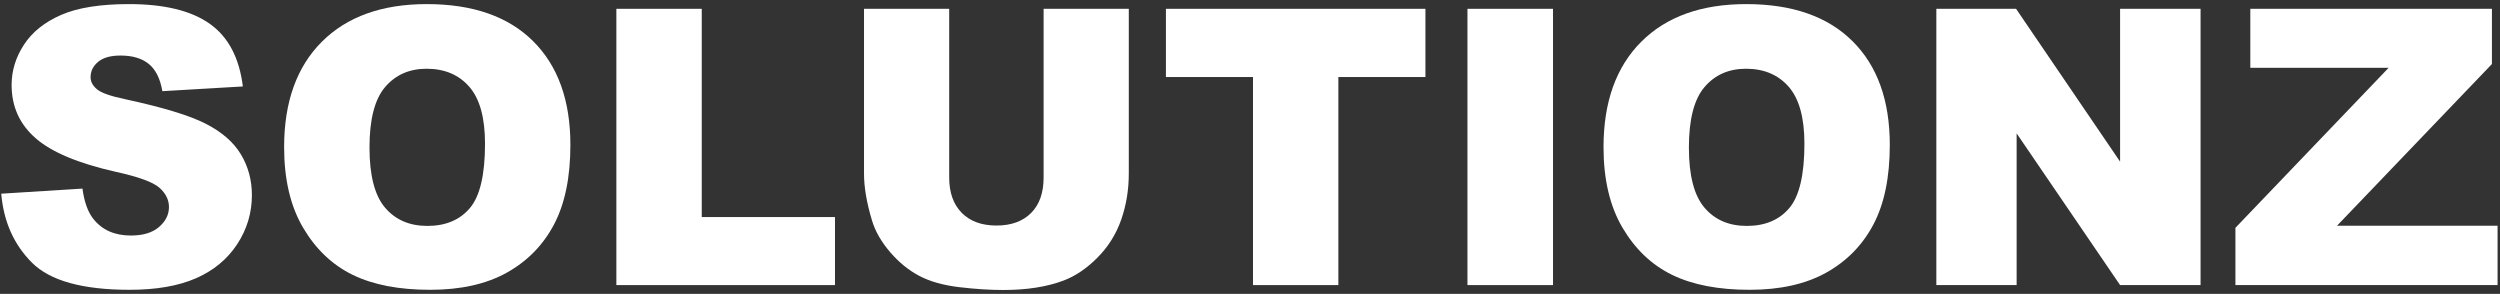 <?xml version="1.0" encoding="UTF-8"?>
<svg width="570px" height="67px" viewBox="0 0 570 67" version="1.1" xmlns="http://www.w3.org/2000/svg" xmlns:xlink="http://www.w3.org/1999/xlink">
    <rect x="0" y="0" width="570" height="67" fill="#333333" stroke="none"/>
    <title>SOLUTIONZ</title>
    <g id="Page-1" stroke="none" stroke-width="1" fill="none" fill-rule="evenodd">
        <g id="Artboard" transform="translate(-72, -108)" fill="#FFFFFF" fill-rule="nonzero">
            <g id="SOLUTIONZ" transform="translate(72.283, 108.934)">
                <path d="M0,43.227 L18.52,42.066 C18.921,45.074 19.737,47.366 20.969,48.941 C22.974,51.491 25.839,52.766 29.562,52.766 C32.341,52.766 34.482,52.114 35.986,50.811 C37.49,49.507 38.242,47.996 38.242,46.277 C38.242,44.645 37.526,43.184 36.094,41.895 C34.661,40.605 31.339,39.388 26.125,38.242 C17.589,36.323 11.501,33.773 7.863,30.594 C4.197,27.414 2.363,23.361 2.363,18.434 C2.363,15.197 3.301,12.139 5.178,9.26 C7.054,6.381 9.876,4.118 13.643,2.471 C17.41,0.824 22.573,0 29.133,0 C37.182,0 43.32,1.497 47.545,4.49 C51.77,7.484 54.284,12.246 55.086,18.777 L36.738,19.852 C36.251,17.016 35.227,14.953 33.666,13.664 C32.105,12.375 29.949,11.73 27.199,11.73 C24.936,11.73 23.232,12.21 22.086,13.17 C20.94,14.13 20.367,15.297 20.367,16.672 C20.367,17.674 20.84,18.577 21.785,19.379 C22.702,20.21 24.879,20.983 28.316,21.699 C36.824,23.533 42.919,25.387 46.6,27.264 C50.281,29.14 52.959,31.467 54.635,34.246 C56.311,37.025 57.148,40.133 57.148,43.57 C57.148,47.609 56.031,51.333 53.797,54.742 C51.562,58.151 48.44,60.736 44.43,62.498 C40.419,64.26 35.363,65.141 29.262,65.141 C18.548,65.141 11.129,63.078 7.004,58.953 C2.879,54.828 0.544,49.586 0,43.227 Z" id="Path"></path>
                <path d="M64.496,32.613 C64.496,22.329 67.361,14.323 73.09,8.594 C78.819,2.865 86.797,0 97.023,0 C107.508,0 115.586,2.814 121.258,8.443 C126.93,14.072 129.766,21.957 129.766,32.098 C129.766,39.46 128.527,45.497 126.049,50.209 C123.571,54.921 119.99,58.588 115.307,61.209 C110.623,63.83 104.786,65.141 97.797,65.141 C90.693,65.141 84.813,64.009 80.158,61.746 C75.503,59.483 71.729,55.902 68.836,51.004 C65.943,46.105 64.496,39.975 64.496,32.613 Z M83.961,32.699 C83.961,39.059 85.143,43.628 87.506,46.406 C89.869,49.185 93.085,50.574 97.152,50.574 C101.335,50.574 104.572,49.214 106.863,46.492 C109.155,43.771 110.301,38.887 110.301,31.84 C110.301,25.91 109.105,21.577 106.713,18.842 C104.321,16.106 101.077,14.738 96.98,14.738 C93.056,14.738 89.905,16.128 87.527,18.906 C85.15,21.685 83.961,26.283 83.961,32.699 Z" id="Shape"></path>
                <polygon id="Path" points="140.25 1.074 159.715 1.074 159.715 48.555 190.094 48.555 190.094 64.066 140.25 64.066"></polygon>
                <path d="M237.66,1.074 L257.082,1.074 L257.082,38.629 C257.082,42.353 256.502,45.869 255.342,49.178 C254.182,52.486 252.363,55.38 249.885,57.857 C247.407,60.335 244.807,62.076 242.086,63.078 C238.305,64.482 233.764,65.184 228.465,65.184 C225.4,65.184 222.055,64.969 218.432,64.539 C214.808,64.109 211.779,63.257 209.344,61.982 C206.909,60.708 204.682,58.896 202.662,56.547 C200.643,54.198 199.26,51.777 198.516,49.285 C197.312,45.275 196.711,41.723 196.711,38.629 L196.711,1.074 L216.133,1.074 L216.133,39.531 C216.133,42.969 217.085,45.654 218.99,47.588 C220.895,49.521 223.538,50.488 226.918,50.488 C230.27,50.488 232.898,49.536 234.803,47.631 C236.708,45.726 237.66,43.026 237.66,39.531 L237.66,1.074 Z" id="Path"></path>
                <polygon id="Path" points="265.547 1.074 324.715 1.074 324.715 16.629 304.863 16.629 304.863 64.066 285.398 64.066 285.398 16.629 265.547 16.629"></polygon>
                <polygon id="Path" points="334.297 1.074 353.805 1.074 353.805 64.066 334.297 64.066"></polygon>
                <path d="M365.32,32.613 C365.32,22.329 368.185,14.323 373.914,8.594 C379.643,2.865 387.621,0 397.848,0 C408.332,0 416.41,2.814 422.082,8.443 C427.754,14.072 430.59,21.957 430.59,32.098 C430.59,39.46 429.351,45.497 426.873,50.209 C424.395,54.921 420.814,58.588 416.131,61.209 C411.447,63.83 405.611,65.141 398.621,65.141 C391.517,65.141 385.637,64.009 380.982,61.746 C376.327,59.483 372.553,55.902 369.66,51.004 C366.767,46.105 365.32,39.975 365.32,32.613 Z M384.785,32.699 C384.785,39.059 385.967,43.628 388.33,46.406 C390.693,49.185 393.909,50.574 397.977,50.574 C402.159,50.574 405.396,49.214 407.688,46.492 C409.979,43.771 411.125,38.887 411.125,31.84 C411.125,25.91 409.929,21.577 407.537,18.842 C405.145,16.106 401.901,14.738 397.805,14.738 C393.88,14.738 390.729,16.128 388.352,18.906 C385.974,21.685 384.785,26.283 384.785,32.699 Z" id="Shape"></path>
                <polygon id="Path" points="441.203 1.074 459.379 1.074 483.098 35.922 483.098 1.074 501.445 1.074 501.445 64.066 483.098 64.066 459.508 29.477 459.508 64.066 441.203 64.066"></polygon>
                <polygon id="Path" points="512.789 1.074 567.875 1.074 567.875 13.664 532.555 50.531 569.164 50.531 569.164 64.066 509.395 64.066 509.395 51.004 544.328 14.523 512.789 14.523"></polygon>
            </g>
        </g>
    </g>
</svg>